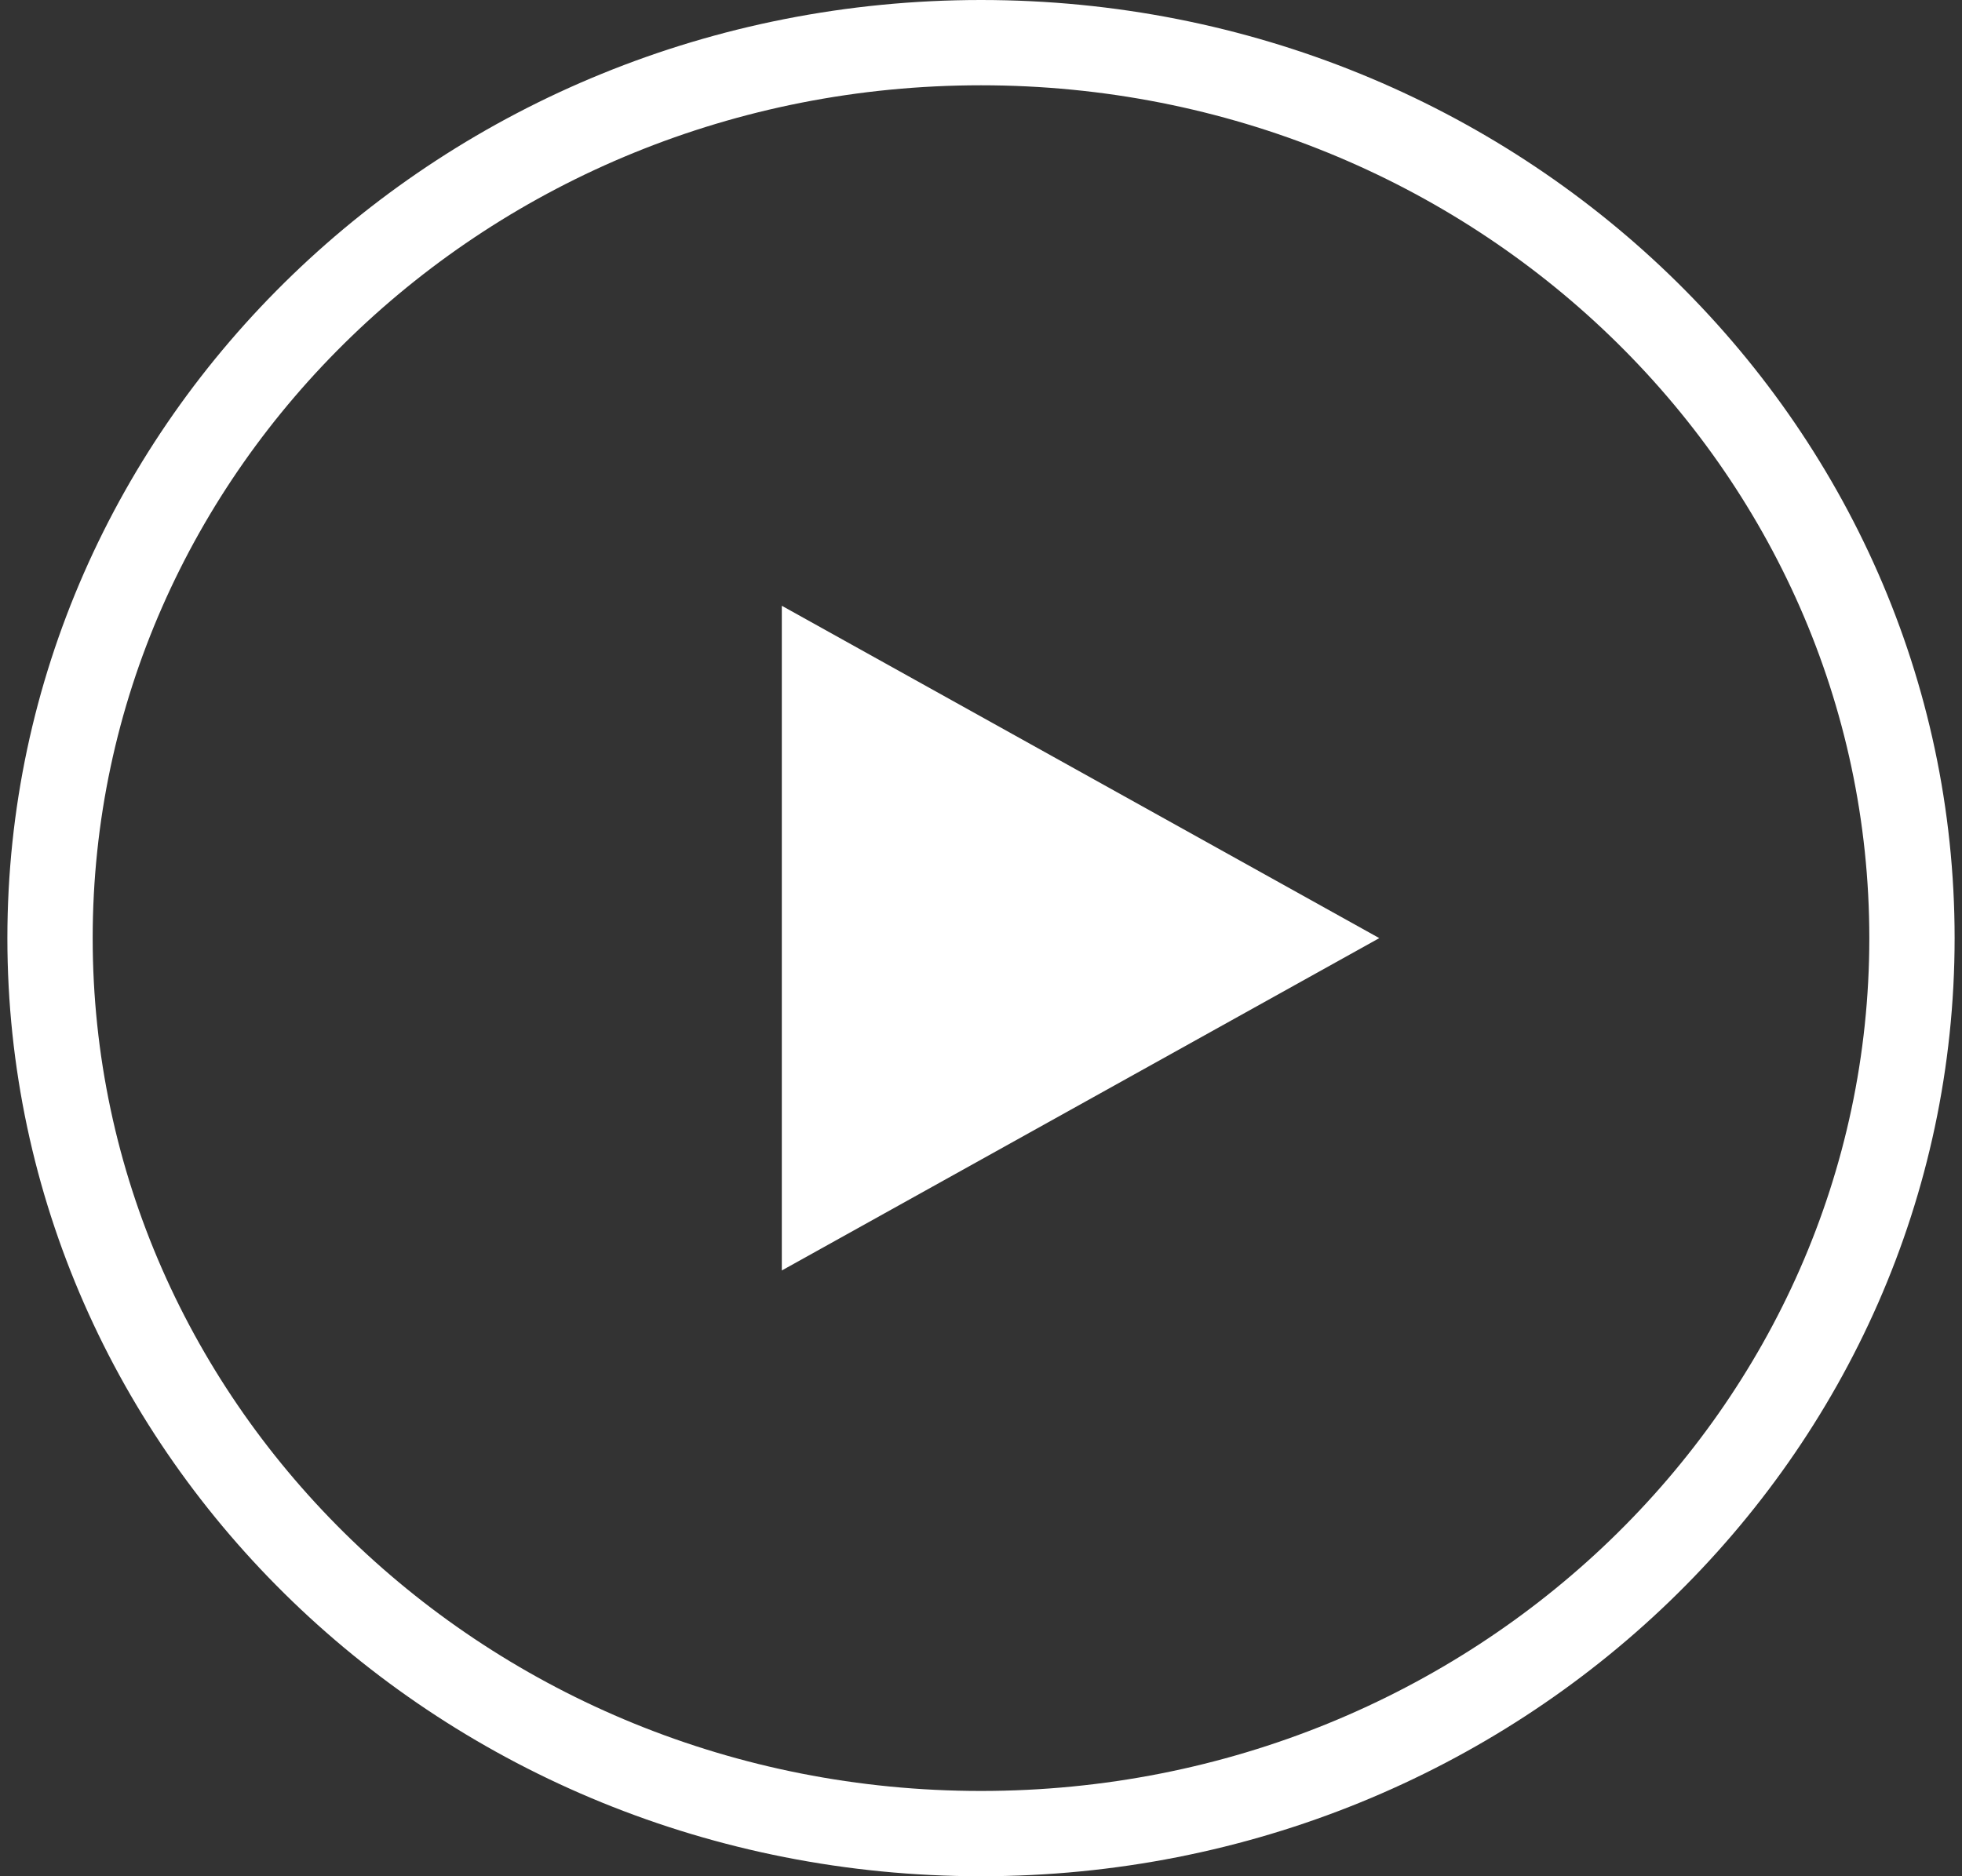 <svg width="46" height="44" viewBox="0 0 46 44" fill="none" xmlns="http://www.w3.org/2000/svg">
<rect x="0" y="0" width="46" height="44" fill="#333333" stroke="none"/>
<path d="M44.827 22C44.827 33.563 35.09 43 23 43C10.91 43 1.173 33.563 1.173 22C1.173 10.437 10.91 1 23 1C35.09 1 44.827 10.437 44.827 22Z" stroke="white" stroke-width="2"/>
<path d="M32.338 22L18.33 29.794L18.33 14.206L32.338 22Z" fill="white"/>
</svg>
